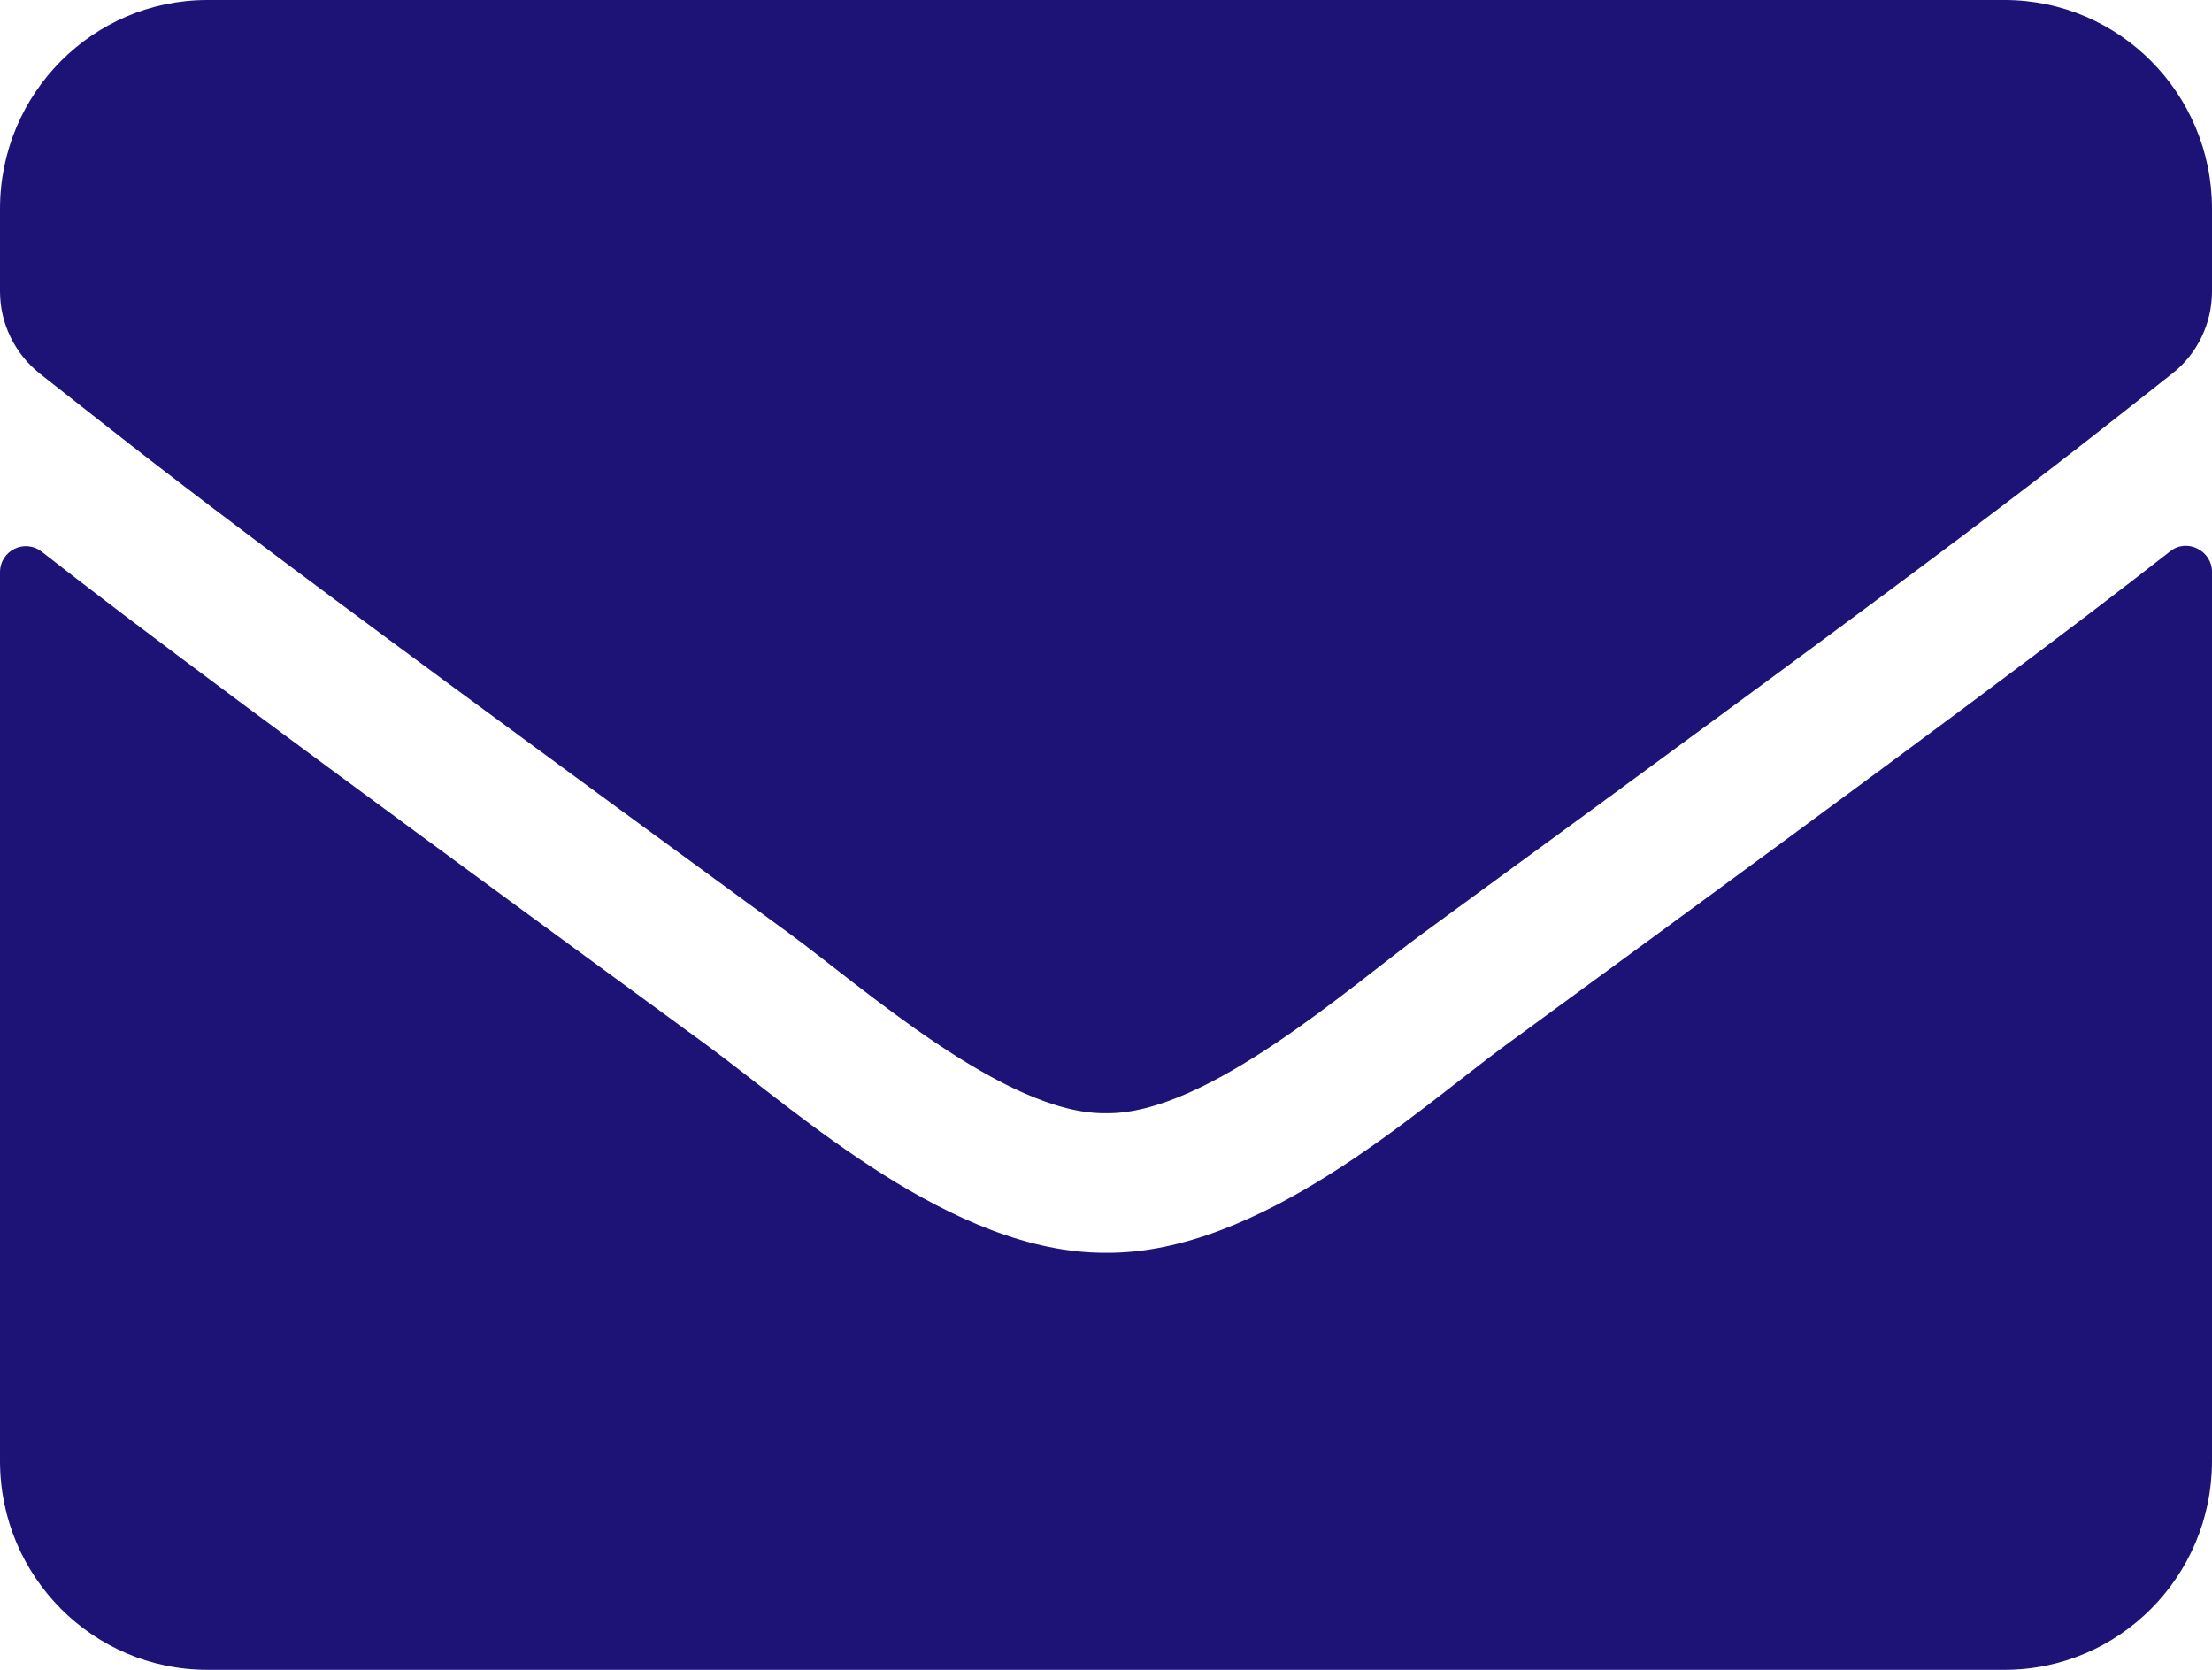 <svg width="53" height="40" viewBox="0 0 53 40" fill="none" xmlns="http://www.w3.org/2000/svg">
<path d="M51.996 13.208C52.4 12.885 53 13.188 53 13.698V35C53 37.76 50.774 40 48.031 40H4.969C2.226 40 0 37.76 0 35V13.708C0 13.188 0.59 12.896 1.004 13.219C3.323 15.031 6.397 17.333 16.956 25.052C19.14 26.656 22.825 30.031 26.5 30.01C30.195 30.042 33.953 26.594 36.054 25.052C46.613 17.333 49.677 15.021 51.996 13.208ZM26.5 26.667C28.902 26.708 32.359 23.625 34.098 22.354C47.835 12.323 48.88 11.448 52.048 8.948C52.648 8.479 53 7.75 53 6.979V5C53 2.24 50.774 0 48.031 0H4.969C2.226 0 0 2.24 0 5V6.979C0 7.75 0.352 8.469 0.952 8.948C4.12 11.438 5.165 12.323 18.902 22.354C20.641 23.625 24.098 26.708 26.5 26.667Z" fill="#1D1377"/>
</svg>
